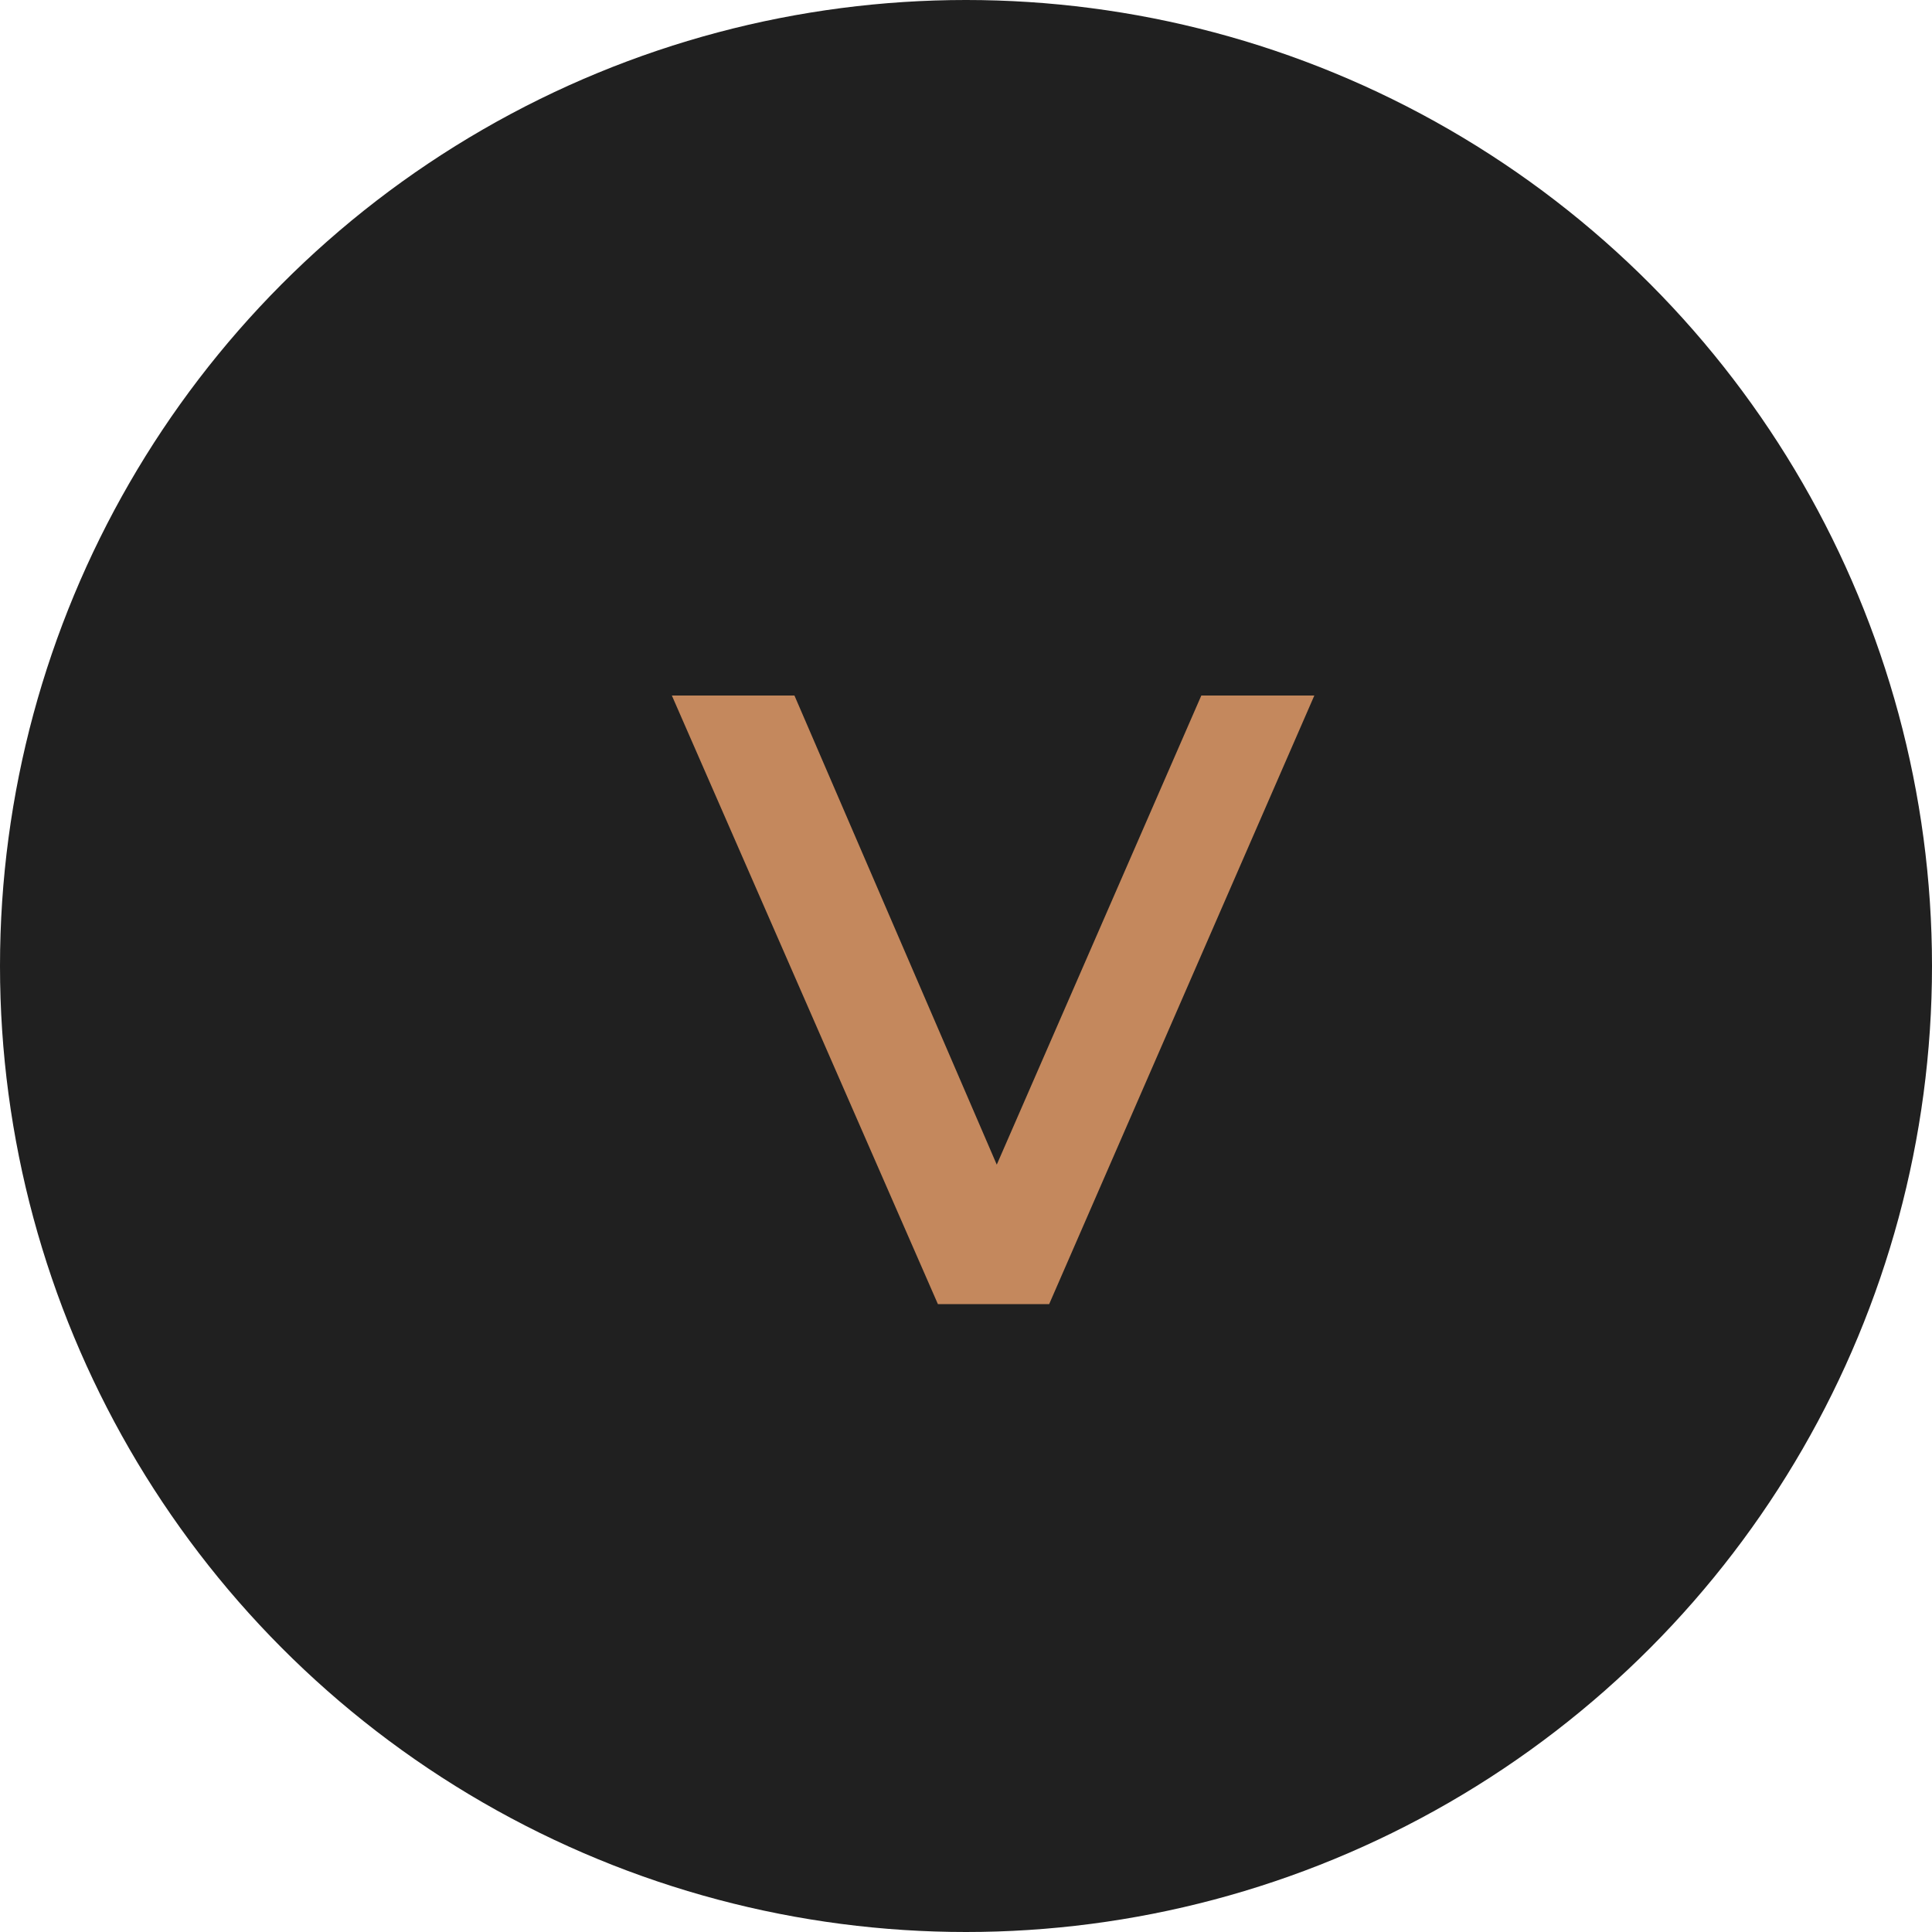 <svg xmlns="http://www.w3.org/2000/svg" width="40" height="40" viewBox="0 0 40 40" fill="none"><circle cx="20" cy="20" r="20" fill="#202020"></circle><path d="M19.418 27L13.91 14.4H16.448L21.362 25.794H19.904L24.872 14.4H27.212L21.722 27H19.418Z" fill="#C4885D"></path></svg>
